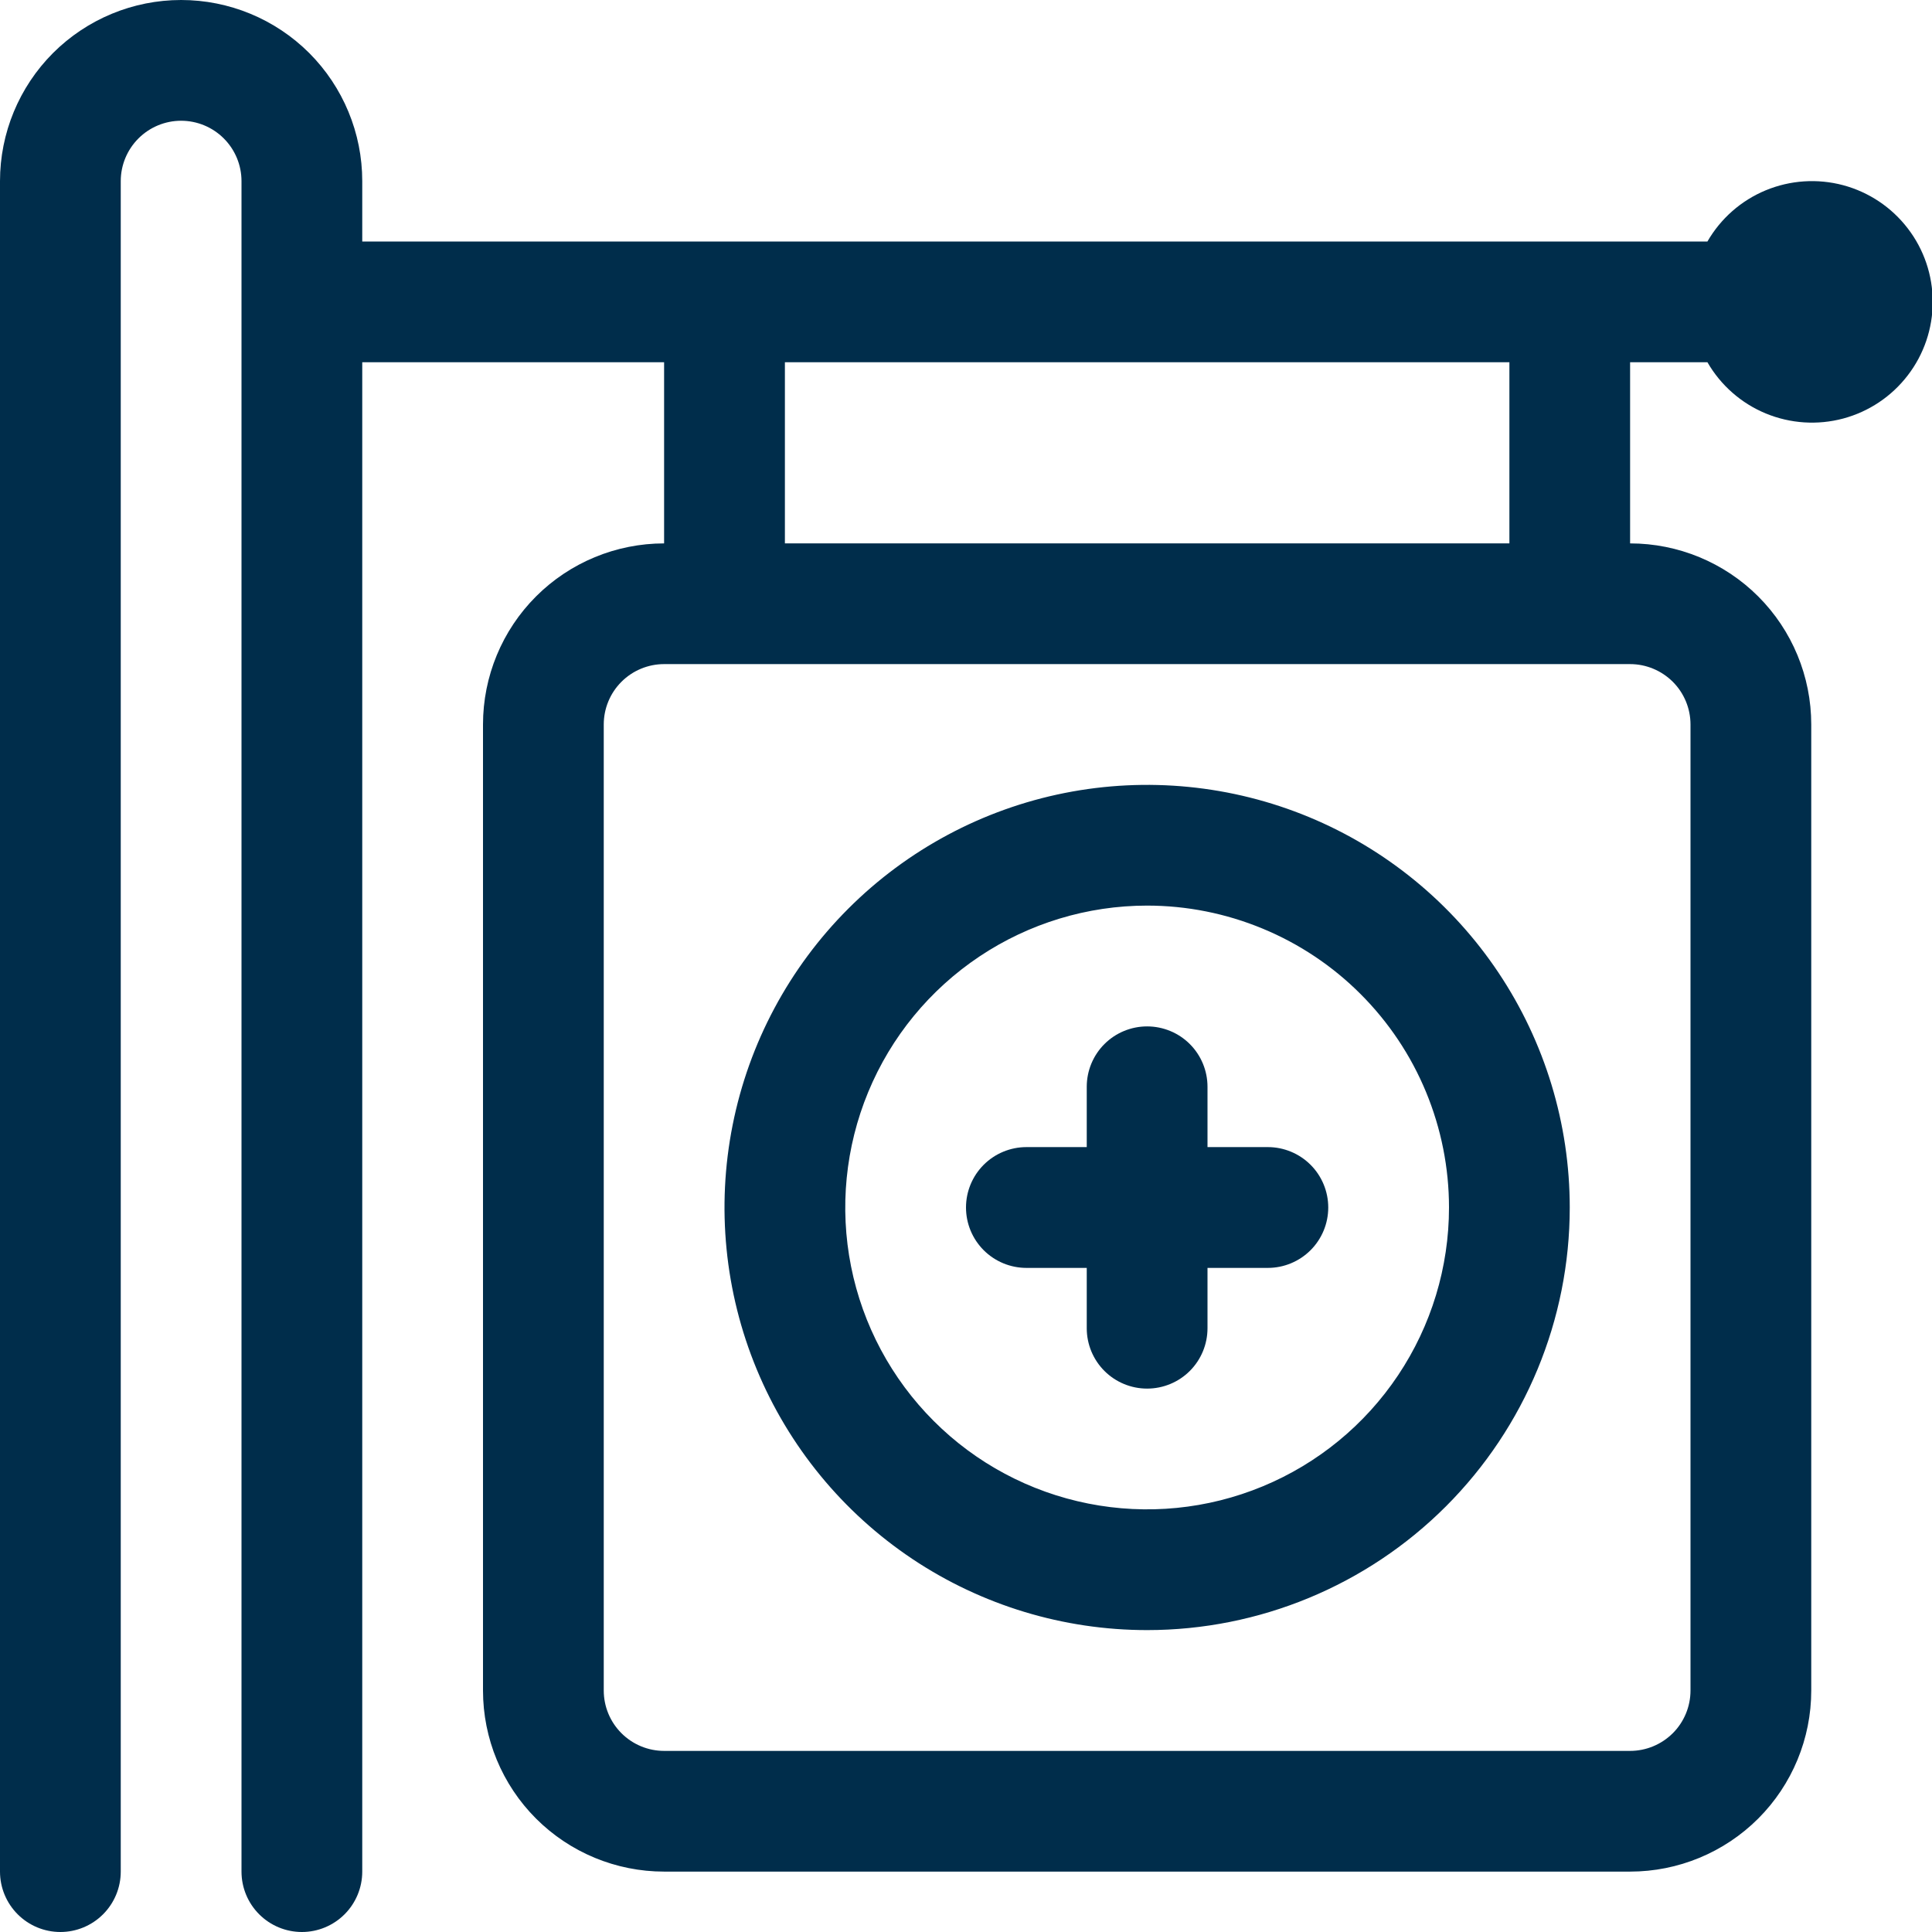 <svg width="38" height="38" viewBox="0 0 38 38" fill="none" xmlns="http://www.w3.org/2000/svg">
<g clip-path="url(#clip0_3776_14616)">
<path d="M22.562 32.062C20.918 32.062 19.311 31.575 17.944 30.662C16.577 29.748 15.512 28.45 14.883 26.931C14.254 25.412 14.089 23.741 14.41 22.128C14.73 20.516 15.522 19.035 16.685 17.872C17.847 16.71 19.328 15.918 20.941 15.597C22.553 15.277 24.225 15.441 25.744 16.07C27.262 16.699 28.561 17.765 29.474 19.132C30.387 20.499 30.875 22.106 30.875 23.75C30.875 25.955 29.999 28.069 28.44 29.628C26.881 31.187 24.767 32.062 22.562 32.062ZM22.562 17.812C21.388 17.812 20.24 18.161 19.264 18.813C18.287 19.466 17.526 20.393 17.077 21.478C16.628 22.563 16.51 23.757 16.739 24.908C16.968 26.06 17.534 27.118 18.364 27.948C19.194 28.779 20.252 29.344 21.404 29.573C22.556 29.802 23.75 29.685 24.835 29.235C25.92 28.786 26.847 28.025 27.499 27.049C28.152 26.072 28.5 24.924 28.5 23.75C28.5 22.97 28.346 22.198 28.048 21.478C27.75 20.757 27.312 20.103 26.761 19.552C26.21 19 25.555 18.563 24.835 18.265C24.114 17.966 23.342 17.812 22.562 17.812Z" fill="#002D4B"/>
<path d="M22.562 27.312C22.248 27.312 21.945 27.187 21.723 26.965C21.5 26.742 21.375 26.44 21.375 26.125V21.375C21.375 21.06 21.5 20.758 21.723 20.535C21.945 20.313 22.248 20.188 22.562 20.188C22.877 20.188 23.18 20.313 23.402 20.535C23.625 20.758 23.75 21.06 23.75 21.375V26.125C23.75 26.44 23.625 26.742 23.402 26.965C23.18 27.187 22.877 27.312 22.562 27.312Z" fill="#002D4B"/>
<path d="M24.938 24.938H20.188C19.873 24.938 19.57 24.812 19.348 24.59C19.125 24.367 19 24.065 19 23.75C19 23.435 19.125 23.133 19.348 22.91C19.57 22.688 19.873 22.562 20.188 22.562H24.938C25.252 22.562 25.555 22.688 25.777 22.91C26 23.133 26.125 23.435 26.125 23.75C26.125 24.065 26 24.367 25.777 24.59C25.555 24.812 25.252 24.938 24.938 24.938Z" fill="#002D4B"/>
<path d="M33.583 4.75H7.125V3.562C7.125 2.618 6.75 1.712 6.082 1.043C5.413 0.375 4.507 0 3.562 0C2.618 0 1.712 0.375 1.043 1.043C0.375 1.712 0 2.618 0 3.562L0 36.812C0 37.127 0.125 37.429 0.348 37.652C0.571 37.875 0.873 38 1.188 38C1.502 38 1.804 37.875 2.027 37.652C2.25 37.429 2.375 37.127 2.375 36.812V3.562C2.375 3.248 2.5 2.946 2.723 2.723C2.946 2.5 3.248 2.375 3.562 2.375C3.877 2.375 4.179 2.5 4.402 2.723C4.625 2.946 4.75 3.248 4.75 3.562V36.812C4.75 37.127 4.875 37.429 5.098 37.652C5.321 37.875 5.623 38 5.938 38C6.252 38 6.554 37.875 6.777 37.652C7 37.429 7.125 37.127 7.125 36.812V7.125H13.062V10.688C12.118 10.688 11.211 11.063 10.543 11.731C9.875 12.399 9.5 13.305 9.5 14.25V33.25C9.5 34.195 9.875 35.101 10.543 35.769C11.211 36.437 12.118 36.812 13.062 36.812H24.084C24.399 36.812 24.701 36.687 24.924 36.465C25.147 36.242 25.272 35.94 25.272 35.625C25.272 35.31 25.147 35.008 24.924 34.785C24.701 34.563 24.399 34.438 24.084 34.438H13.062C12.748 34.438 12.445 34.312 12.223 34.09C12 33.867 11.875 33.565 11.875 33.25V14.25C11.875 13.935 12 13.633 12.223 13.41C12.445 13.188 12.748 13.062 13.062 13.062H32.062C32.377 13.062 32.679 13.188 32.902 13.41C33.125 13.633 33.25 13.935 33.25 14.25V33.25C33.25 33.565 33.125 33.867 32.902 34.09C32.679 34.312 32.377 34.438 32.062 34.438H21.375C21.06 34.438 20.758 34.563 20.535 34.785C20.313 35.008 20.188 35.31 20.188 35.625C20.188 35.94 20.313 36.242 20.535 36.465C20.758 36.687 21.06 36.812 21.375 36.812H32.062C33.007 36.812 33.913 36.437 34.582 35.769C35.25 35.101 35.625 34.195 35.625 33.25V14.25C35.625 13.305 35.25 12.399 34.582 11.731C33.913 11.063 33.007 10.688 32.062 10.688V7.125H33.583C33.844 7.578 34.247 7.932 34.73 8.132C35.214 8.332 35.749 8.367 36.254 8.232C36.759 8.096 37.205 7.798 37.523 7.383C37.842 6.969 38.014 6.46 38.014 5.938C38.014 5.415 37.842 4.906 37.523 4.492C37.205 4.077 36.759 3.779 36.254 3.643C35.749 3.508 35.214 3.543 34.73 3.743C34.247 3.943 33.844 4.297 33.583 4.75ZM29.688 10.688H15.438V7.125H29.688V10.688Z" fill="#002D4B"/>
</g>
<defs>
<clipPath id="clip0_3776_14616">
<rect width="38" height="38" fill="white"/>
</clipPath>
</defs>
</svg>
